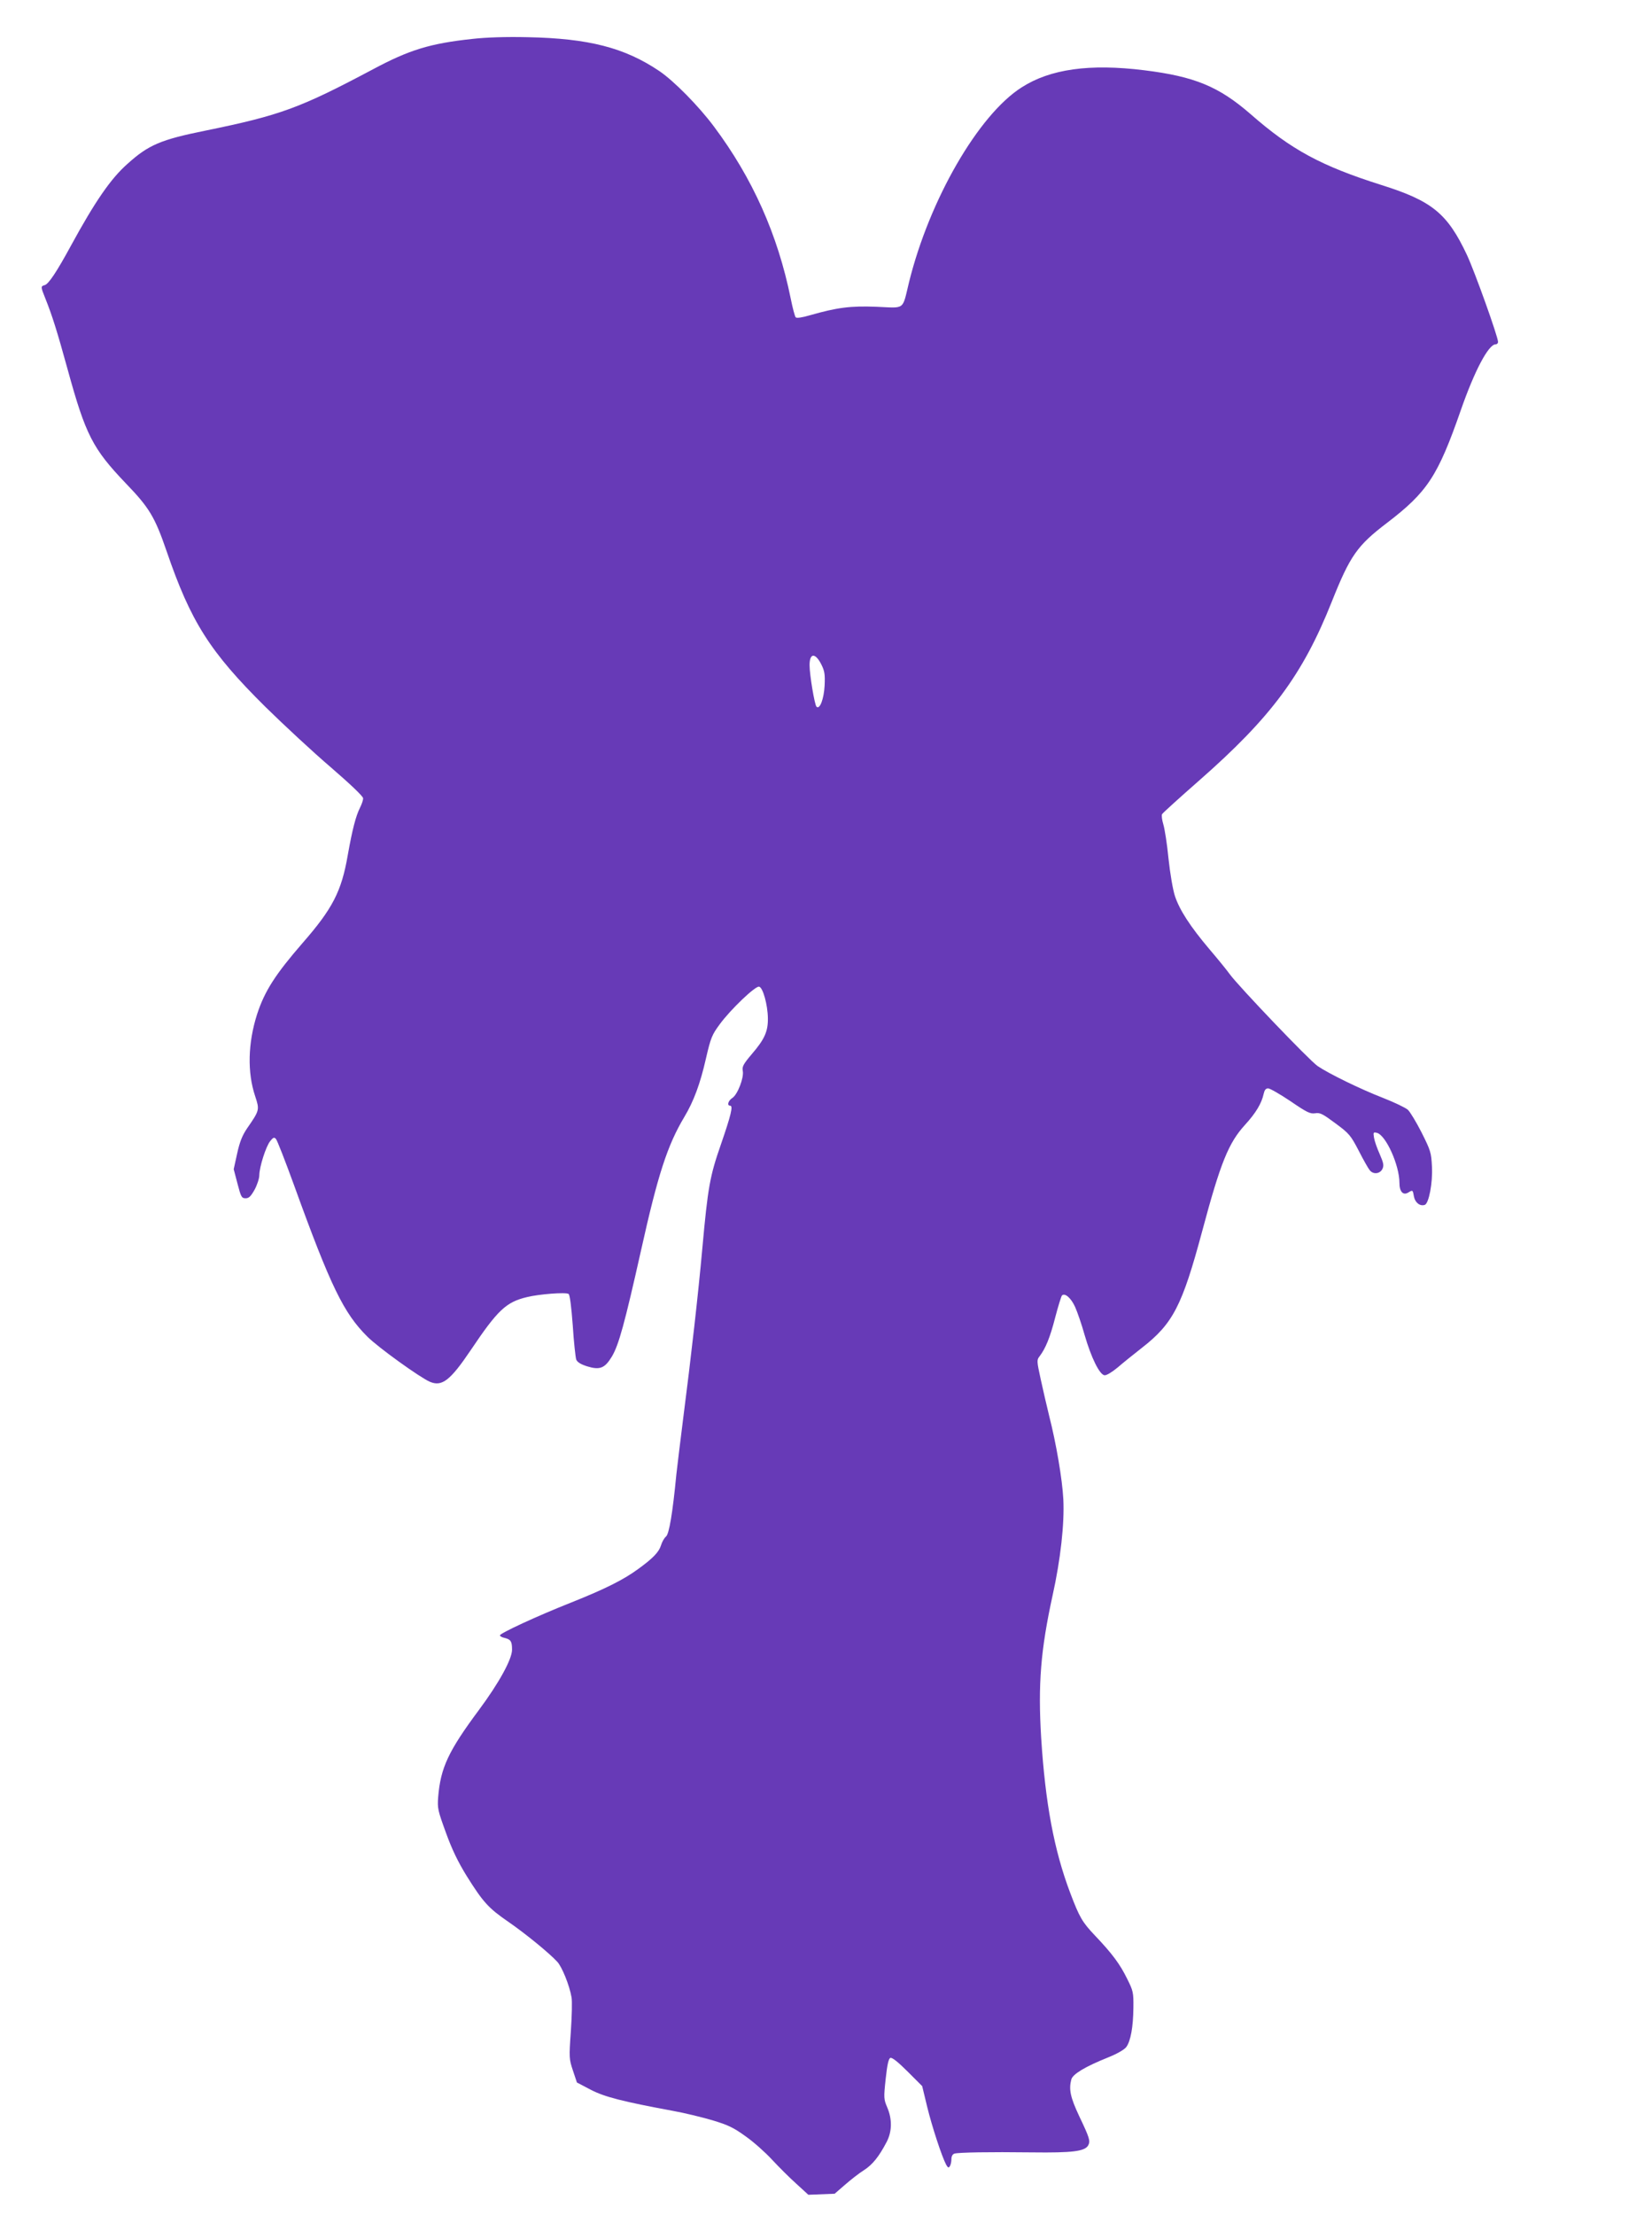 <?xml version="1.0" standalone="no"?>
<!DOCTYPE svg PUBLIC "-//W3C//DTD SVG 20010904//EN"
 "http://www.w3.org/TR/2001/REC-SVG-20010904/DTD/svg10.dtd">
<svg version="1.0" xmlns="http://www.w3.org/2000/svg"
 width="955pt" height="1280pt" viewBox="0 0 955 1280"
 preserveAspectRatio="xMidYMid meet">
<g transform="translate(0,1280) scale(0.1,-0.1)"
fill="#673ab7" stroke="none">
<path d="M2730 12575 c-243 -26 -364 -63 -575 -176 -420 -223 -532 -265 -968
-354 -257 -52 -328 -82 -449 -191 -97 -85 -189 -219 -328 -474 -81 -149 -129
-222 -152 -228 -23 -6 -23 -10 3 -74 41 -102 70 -195 130 -413 104 -379 145
-458 336 -658 136 -141 168 -194 236 -392 140 -409 250 -582 571 -900 106
-104 276 -262 379 -350 109 -94 186 -167 186 -178 1 -10 -8 -35 -18 -55 -24
-48 -44 -124 -71 -276 -36 -208 -88 -308 -261 -506 -157 -181 -219 -277 -263
-412 -53 -166 -57 -336 -11 -473 26 -79 26 -81 -46 -185 -28 -41 -43 -78 -58
-146 l-20 -91 22 -84 c20 -77 24 -84 47 -84 19 0 30 11 52 50 15 28 27 65 27
84 1 49 38 164 62 195 18 23 24 25 34 14 7 -7 54 -128 105 -268 212 -586 287
-739 424 -875 62 -62 305 -237 362 -261 69 -29 117 8 235 183 156 232 204 278
326 307 69 17 223 29 240 18 7 -4 16 -74 24 -182 6 -96 16 -185 20 -197 6 -15
25 -27 62 -39 74 -23 103 -12 144 56 40 67 74 191 169 615 97 436 152 606 250
770 54 90 92 192 125 338 28 121 35 137 80 198 64 87 205 221 227 217 22 -4
50 -104 51 -183 1 -76 -19 -121 -94 -208 -49 -58 -56 -72 -51 -97 7 -39 -30
-135 -60 -155 -25 -16 -33 -45 -13 -45 18 0 5 -54 -54 -225 -63 -181 -75 -245
-107 -600 -23 -256 -65 -629 -111 -985 -16 -129 -34 -273 -39 -320 -22 -228
-42 -345 -60 -360 -10 -8 -23 -31 -29 -51 -12 -39 -47 -75 -131 -136 -86 -63
-190 -115 -385 -193 -200 -79 -415 -179 -415 -191 0 -5 12 -12 28 -15 35 -9
42 -20 42 -68 0 -55 -76 -193 -192 -349 -176 -237 -221 -333 -235 -502 -5 -66
-2 -78 45 -207 35 -97 70 -169 120 -250 94 -150 125 -185 240 -264 100 -69
237 -181 283 -231 27 -28 71 -136 83 -206 4 -21 2 -109 -4 -196 -11 -154 -10
-161 12 -227 l23 -69 80 -42 c81 -42 184 -68 480 -123 61 -11 160 -35 222 -53
93 -28 124 -43 193 -93 46 -32 114 -93 152 -134 38 -41 101 -104 140 -139 l71
-65 76 3 76 3 60 52 c33 29 82 67 109 84 50 32 87 78 132 164 31 60 32 131 3
199 -20 47 -21 54 -9 165 9 84 17 117 27 121 10 4 45 -24 100 -79 l84 -84 29
-120 c27 -111 84 -286 110 -335 10 -17 14 -19 21 -8 5 8 9 26 9 41 0 17 7 29
18 32 26 7 199 10 447 7 236 -3 307 6 326 41 13 25 8 42 -53 170 -50 107 -60
152 -45 210 8 31 79 74 211 127 55 22 96 46 107 61 25 34 40 115 41 227 1 88
-1 97 -36 167 -41 84 -86 145 -186 250 -74 78 -90 106 -143 246 -94 248 -144
519 -168 895 -19 312 -3 509 66 825 46 207 69 415 62 555 -6 116 -41 323 -83
487 -13 54 -35 147 -48 208 -23 105 -23 111 -6 132 34 45 60 107 90 224 17 65
35 123 39 127 17 17 53 -15 76 -66 13 -29 38 -101 55 -162 38 -131 86 -229
115 -233 12 -1 42 17 76 45 31 27 95 78 142 115 178 139 231 242 346 670 107
400 153 513 249 618 62 68 95 123 107 178 5 22 12 32 26 32 10 0 68 -33 129
-74 95 -65 114 -74 142 -70 29 5 44 -3 118 -58 80 -59 88 -69 135 -159 27 -53
56 -104 64 -113 21 -25 59 -20 73 9 9 20 6 34 -16 85 -15 33 -30 76 -33 95 -5
31 -4 33 17 28 52 -14 130 -187 130 -289 0 -51 21 -74 51 -56 26 16 26 16 33
-24 7 -35 36 -57 63 -47 23 9 46 127 41 220 -4 83 -8 94 -60 198 -31 61 -67
120 -79 131 -13 12 -78 43 -144 69 -134 52 -315 141 -378 184 -48 33 -459 463
-508 531 -18 25 -71 90 -118 145 -109 129 -172 225 -199 307 -12 37 -28 131
-37 216 -8 83 -22 172 -30 198 -8 26 -11 53 -7 59 4 7 100 94 214 194 416 365
599 611 767 1034 106 266 147 324 319 455 233 178 294 270 427 652 79 227 160
380 201 380 8 0 14 6 14 14 0 30 -135 407 -180 503 -113 240 -202 312 -495
404 -347 110 -520 203 -755 409 -184 160 -324 218 -616 254 -315 39 -543 7
-708 -99 -250 -159 -533 -649 -651 -1126 -40 -165 -20 -149 -187 -142 -152 6
-228 -4 -386 -49 -44 -13 -76 -18 -82 -12 -5 5 -18 54 -29 109 -75 370 -221
696 -444 994 -88 118 -231 263 -315 320 -200 135 -408 189 -762 196 -125 3
-240 -1 -320 -10z m2018 -3615 c19 -38 22 -57 19 -122 -4 -77 -28 -141 -47
-122 -11 11 -40 185 -40 240 0 71 33 73 68 4z"/>
</g>
</svg>
